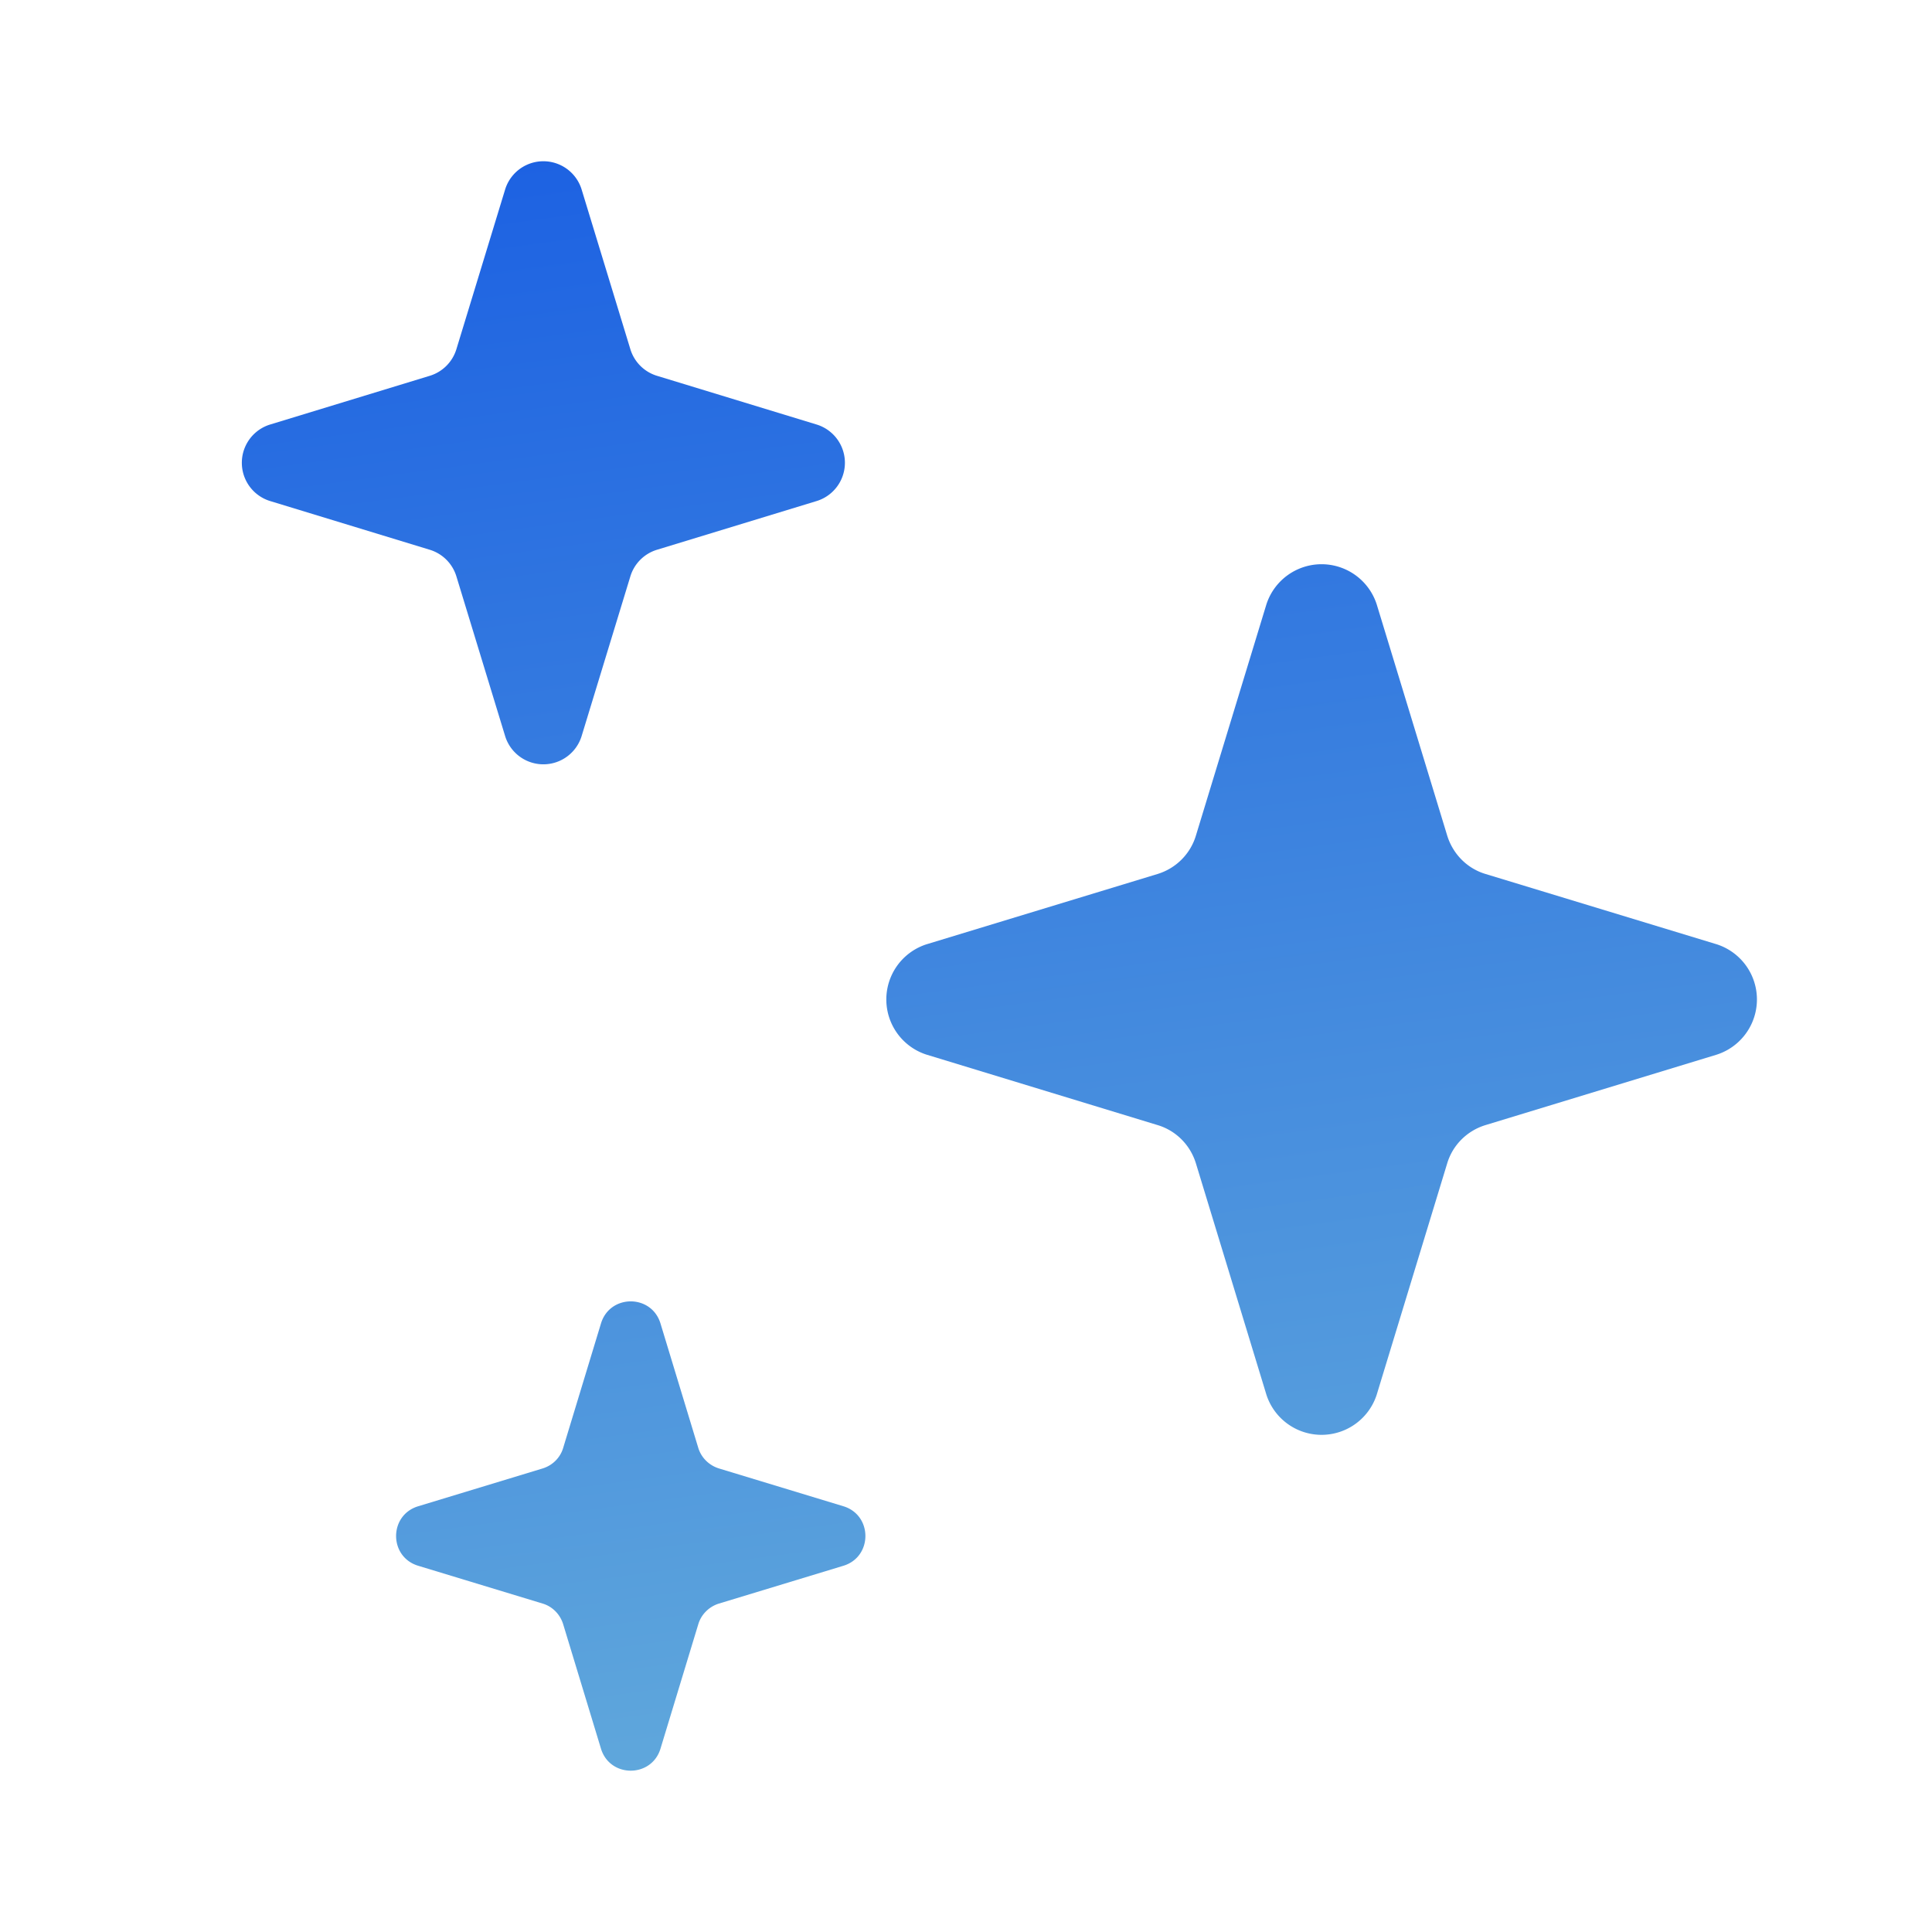 <svg xmlns="http://www.w3.org/2000/svg" width="14" height="14" fill="none" xmlns:v="https://vecta.io/nano"><path d="M4.355 9.59c.065-.213.366-.213.431 0l.274.902c.022.072.079.127.15.149l.902.274c.212.065.212.366 0 .431l-.902.274c-.072.022-.129.079-.15.15l-.274.902c-.065.212-.366.212-.431 0l-.274-.902c-.022-.072-.078-.129-.149-.15l-.902-.274c-.213-.065-.213-.366 0-.431l.902-.274c.072-.022.128-.078.149-.149l.274-.902zm4.822-5.211a.42.42 0 0 1 .799 0l.511 1.676c.041.133.144.238.277.278l1.677.51a.42.42 0 0 1 0 .799l-1.677.511c-.133.041-.237.144-.277.277l-.511 1.677a.42.42 0 0 1-.799 0L8.666 8.43c-.041-.133-.144-.237-.277-.277l-1.676-.511a.42.42 0 0 1 0-.799l1.676-.51c.133-.041.237-.145.277-.278l.511-1.676zM3.661 1.371a.29.29 0 0 1 .553 0l.354 1.16a.29.29 0 0 0 .192.192l1.16.354a.29.29 0 0 1 0 .553l-1.16.354a.29.29 0 0 0-.192.192l-.354 1.16a.29.29 0 0 1-.553 0l-.354-1.16a.29.29 0 0 0-.192-.192l-1.16-.354a.29.29 0 0 1 0-.553l1.16-.354a.29.29 0 0 0 .192-.192l.354-1.16z" fill="url(#A)"/><defs><linearGradient id="A" x1="4.497" y1="-2.334" x2="7.588" y2="20.662" gradientUnits="userSpaceOnUse"><stop stop-color="#0a4ee4"/><stop offset="1" stop-color="#8dd7d7"/></linearGradient></defs></svg>